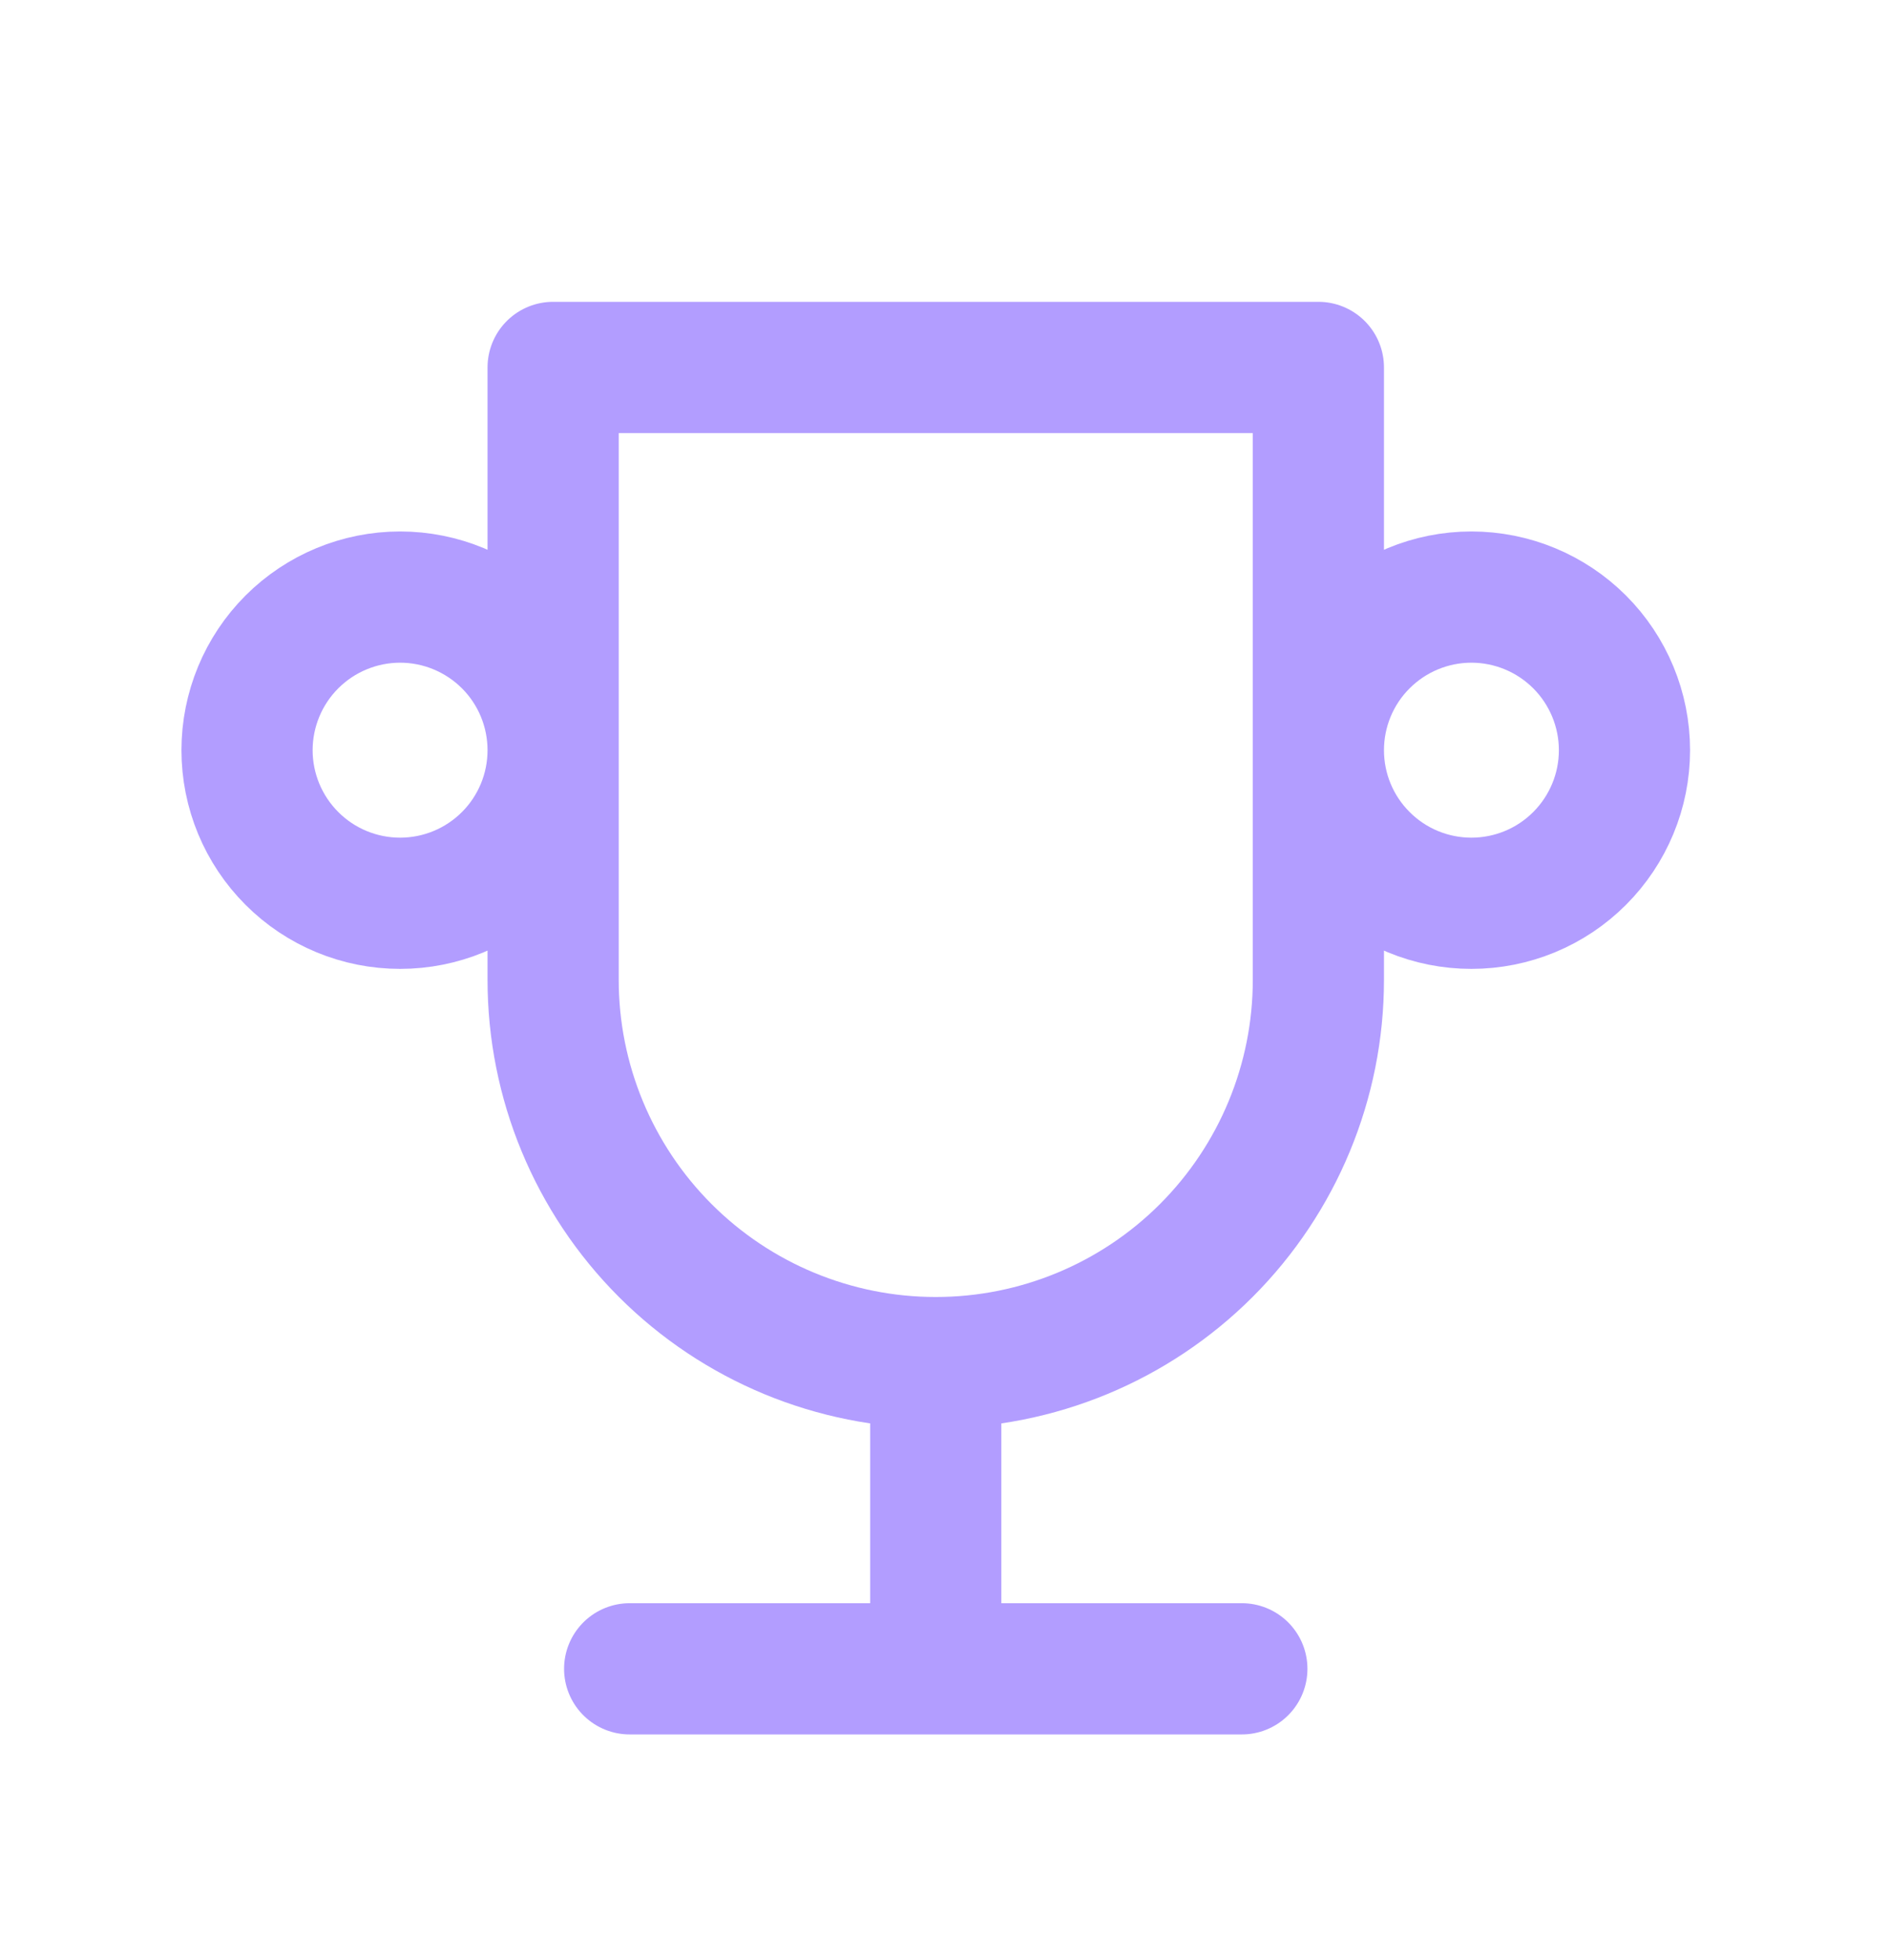 <svg width="27" height="28" viewBox="0 0 27 28" fill="none" xmlns="http://www.w3.org/2000/svg">
<path d="M9 23.844H17.75M13.375 19.469V23.844M13.375 19.469C14.825 19.469 16.216 18.893 17.242 17.867C18.268 16.841 18.844 15.45 18.844 14V5.25H7.906V14C7.906 15.45 8.482 16.841 9.508 17.867C10.534 18.893 11.925 19.469 13.375 19.469ZM3.531 10.719C3.531 11.299 3.762 11.855 4.172 12.265C4.582 12.676 5.139 12.906 5.719 12.906C6.299 12.906 6.855 12.676 7.266 12.265C7.676 11.855 7.906 11.299 7.906 10.719C7.906 10.139 7.676 9.582 7.266 9.172C6.855 8.762 6.299 8.531 5.719 8.531C5.139 8.531 4.582 8.762 4.172 9.172C3.762 9.582 3.531 10.139 3.531 10.719ZM18.844 10.719C18.844 11.299 19.074 11.855 19.485 12.265C19.895 12.676 20.451 12.906 21.031 12.906C21.611 12.906 22.168 12.676 22.578 12.265C22.988 11.855 23.219 11.299 23.219 10.719C23.219 10.139 22.988 9.582 22.578 9.172C22.168 8.762 21.611 8.531 21.031 8.531C20.451 8.531 19.895 8.762 19.485 9.172C19.074 9.582 18.844 10.139 18.844 10.719Z" stroke="#B29DFF" stroke-width="1.875" stroke-linecap="round" stroke-linejoin="round"/>
</svg>
